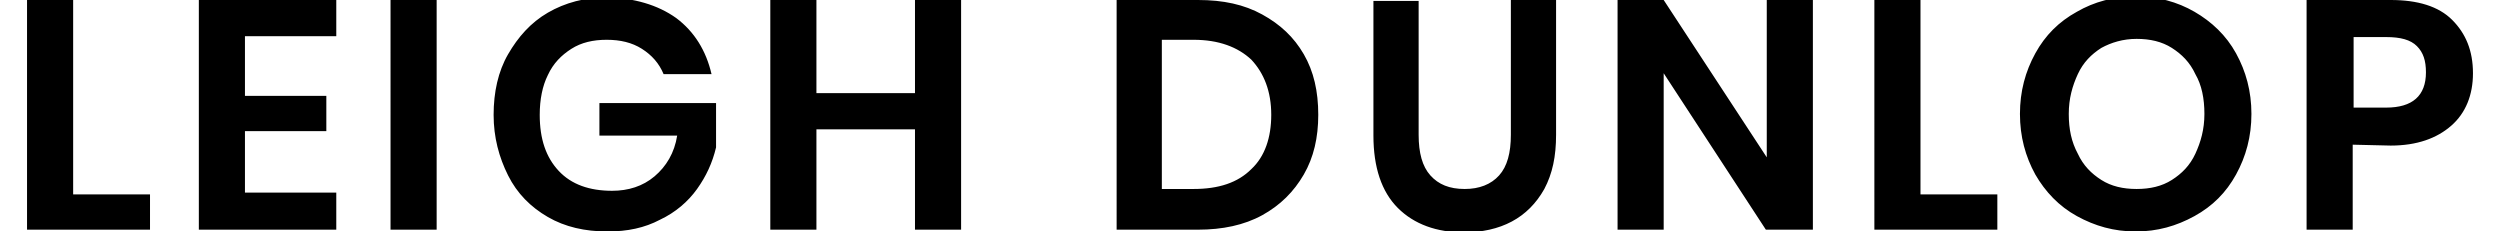 <svg xmlns="http://www.w3.org/2000/svg" width="270" height="25" viewBox="0 0 270.5 25.6">
  <path d="M5.1 21.5h8.5v3.9H0V0h5.1v21.5zM24.1 4v6.6h9v3.9h-9v6.8h10.1v4.1H19V0h15.2v4H24.1zM45.3 0v25.4h-5.1V0h5.1zM71.8 2c2 1.5 3.3 3.6 3.9 6.2h-5.3C69.9 7 69.1 6.1 68 5.4c-1.1-.7-2.4-1-3.9-1s-2.8.3-3.9 1-2 1.6-2.6 2.9c-.6 1.2-.9 2.7-.9 4.4 0 2.7.7 4.7 2.1 6.2 1.4 1.5 3.4 2.2 5.9 2.2 1.8 0 3.4-.5 4.7-1.6s2.2-2.6 2.5-4.5h-8.6v-3.6h12.9v4.9c-.4 1.7-1.1 3.2-2.1 4.6-1 1.4-2.4 2.6-4.1 3.4-1.7.9-3.6 1.3-5.8 1.3-2.5 0-4.7-.5-6.6-1.6-1.9-1.1-3.4-2.6-4.4-4.6s-1.6-4.2-1.6-6.7.5-4.8 1.6-6.7 2.5-3.5 4.4-4.6 4.1-1.7 6.6-1.7c2.9.1 5.5.8 7.6 2.3zM103.3 0v25.4h-5.1V14.3H87.3v11.1h-5.1V0h5.1v10.3h10.9V0h5.1zM141.2 19.3c-1.1 1.9-2.6 3.4-4.6 4.5s-4.4 1.6-7.1 1.6h-9V0h9c2.8 0 5.1.5 7.1 1.6s3.5 2.5 4.6 4.4 1.6 4.1 1.6 6.7c0 2.5-.5 4.7-1.6 6.6zm-5.8-.6c1.5-1.4 2.2-3.5 2.2-6 0-2.6-.8-4.6-2.2-6.1-1.5-1.4-3.6-2.2-6.4-2.2h-3.5v16.5h3.5c2.8 0 4.9-.7 6.4-2.2zM153.9 0v14.9c0 2 .4 3.5 1.3 4.5s2.1 1.5 3.8 1.5c1.6 0 2.9-.5 3.8-1.5s1.3-2.5 1.3-4.5V0h5v14.9c0 2.4-.4 4.3-1.3 6-.9 1.6-2.1 2.8-3.6 3.6s-3.3 1.2-5.3 1.2c-3 0-5.5-.9-7.3-2.7s-2.7-4.5-2.7-8V.1h5V0zM197.4 25.4h-5.1L181 8.1v17.3h-5.1V0h5.1l11.4 17.4V0h5.1v25.4h-.1zM209.4 21.5h8.5v3.9h-13.6V0h5.1v21.5zM239.7 1.3c1.9 1.1 3.5 2.6 4.6 4.6s1.7 4.2 1.7 6.7-.6 4.7-1.7 6.7-2.6 3.5-4.6 4.6-4.1 1.7-6.5 1.7-4.5-.6-6.5-1.7-3.5-2.7-4.6-4.6c-1.1-2-1.7-4.2-1.7-6.7s.6-4.7 1.7-6.7 2.6-3.5 4.6-4.6c1.9-1.1 4.1-1.7 6.5-1.7s4.6.6 6.5 1.7zm-10.3 4c-1.1.7-2 1.6-2.6 2.9-.6 1.3-1 2.7-1 4.4s.3 3.1 1 4.4c.6 1.3 1.5 2.2 2.6 2.9s2.4 1 3.9 1 2.8-.3 3.9-1 2-1.6 2.6-2.9c.6-1.3 1-2.7 1-4.4s-.3-3.2-1-4.4c-.6-1.3-1.5-2.2-2.6-2.9s-2.4-1-3.9-1-2.8.4-3.9 1zM257.2 16v9.4h-5.1V0h9.3c3 0 5.3.7 6.8 2.2s2.3 3.4 2.3 5.9c0 2.4-.8 4.4-2.4 5.8-1.6 1.4-3.8 2.2-6.7 2.2l-4.2-.1zm8.1-8c0-1.3-.3-2.2-1-2.9s-1.8-1-3.4-1h-3.6v7.8h3.6c2.9 0 4.4-1.3 4.4-3.9z"/>
</svg>